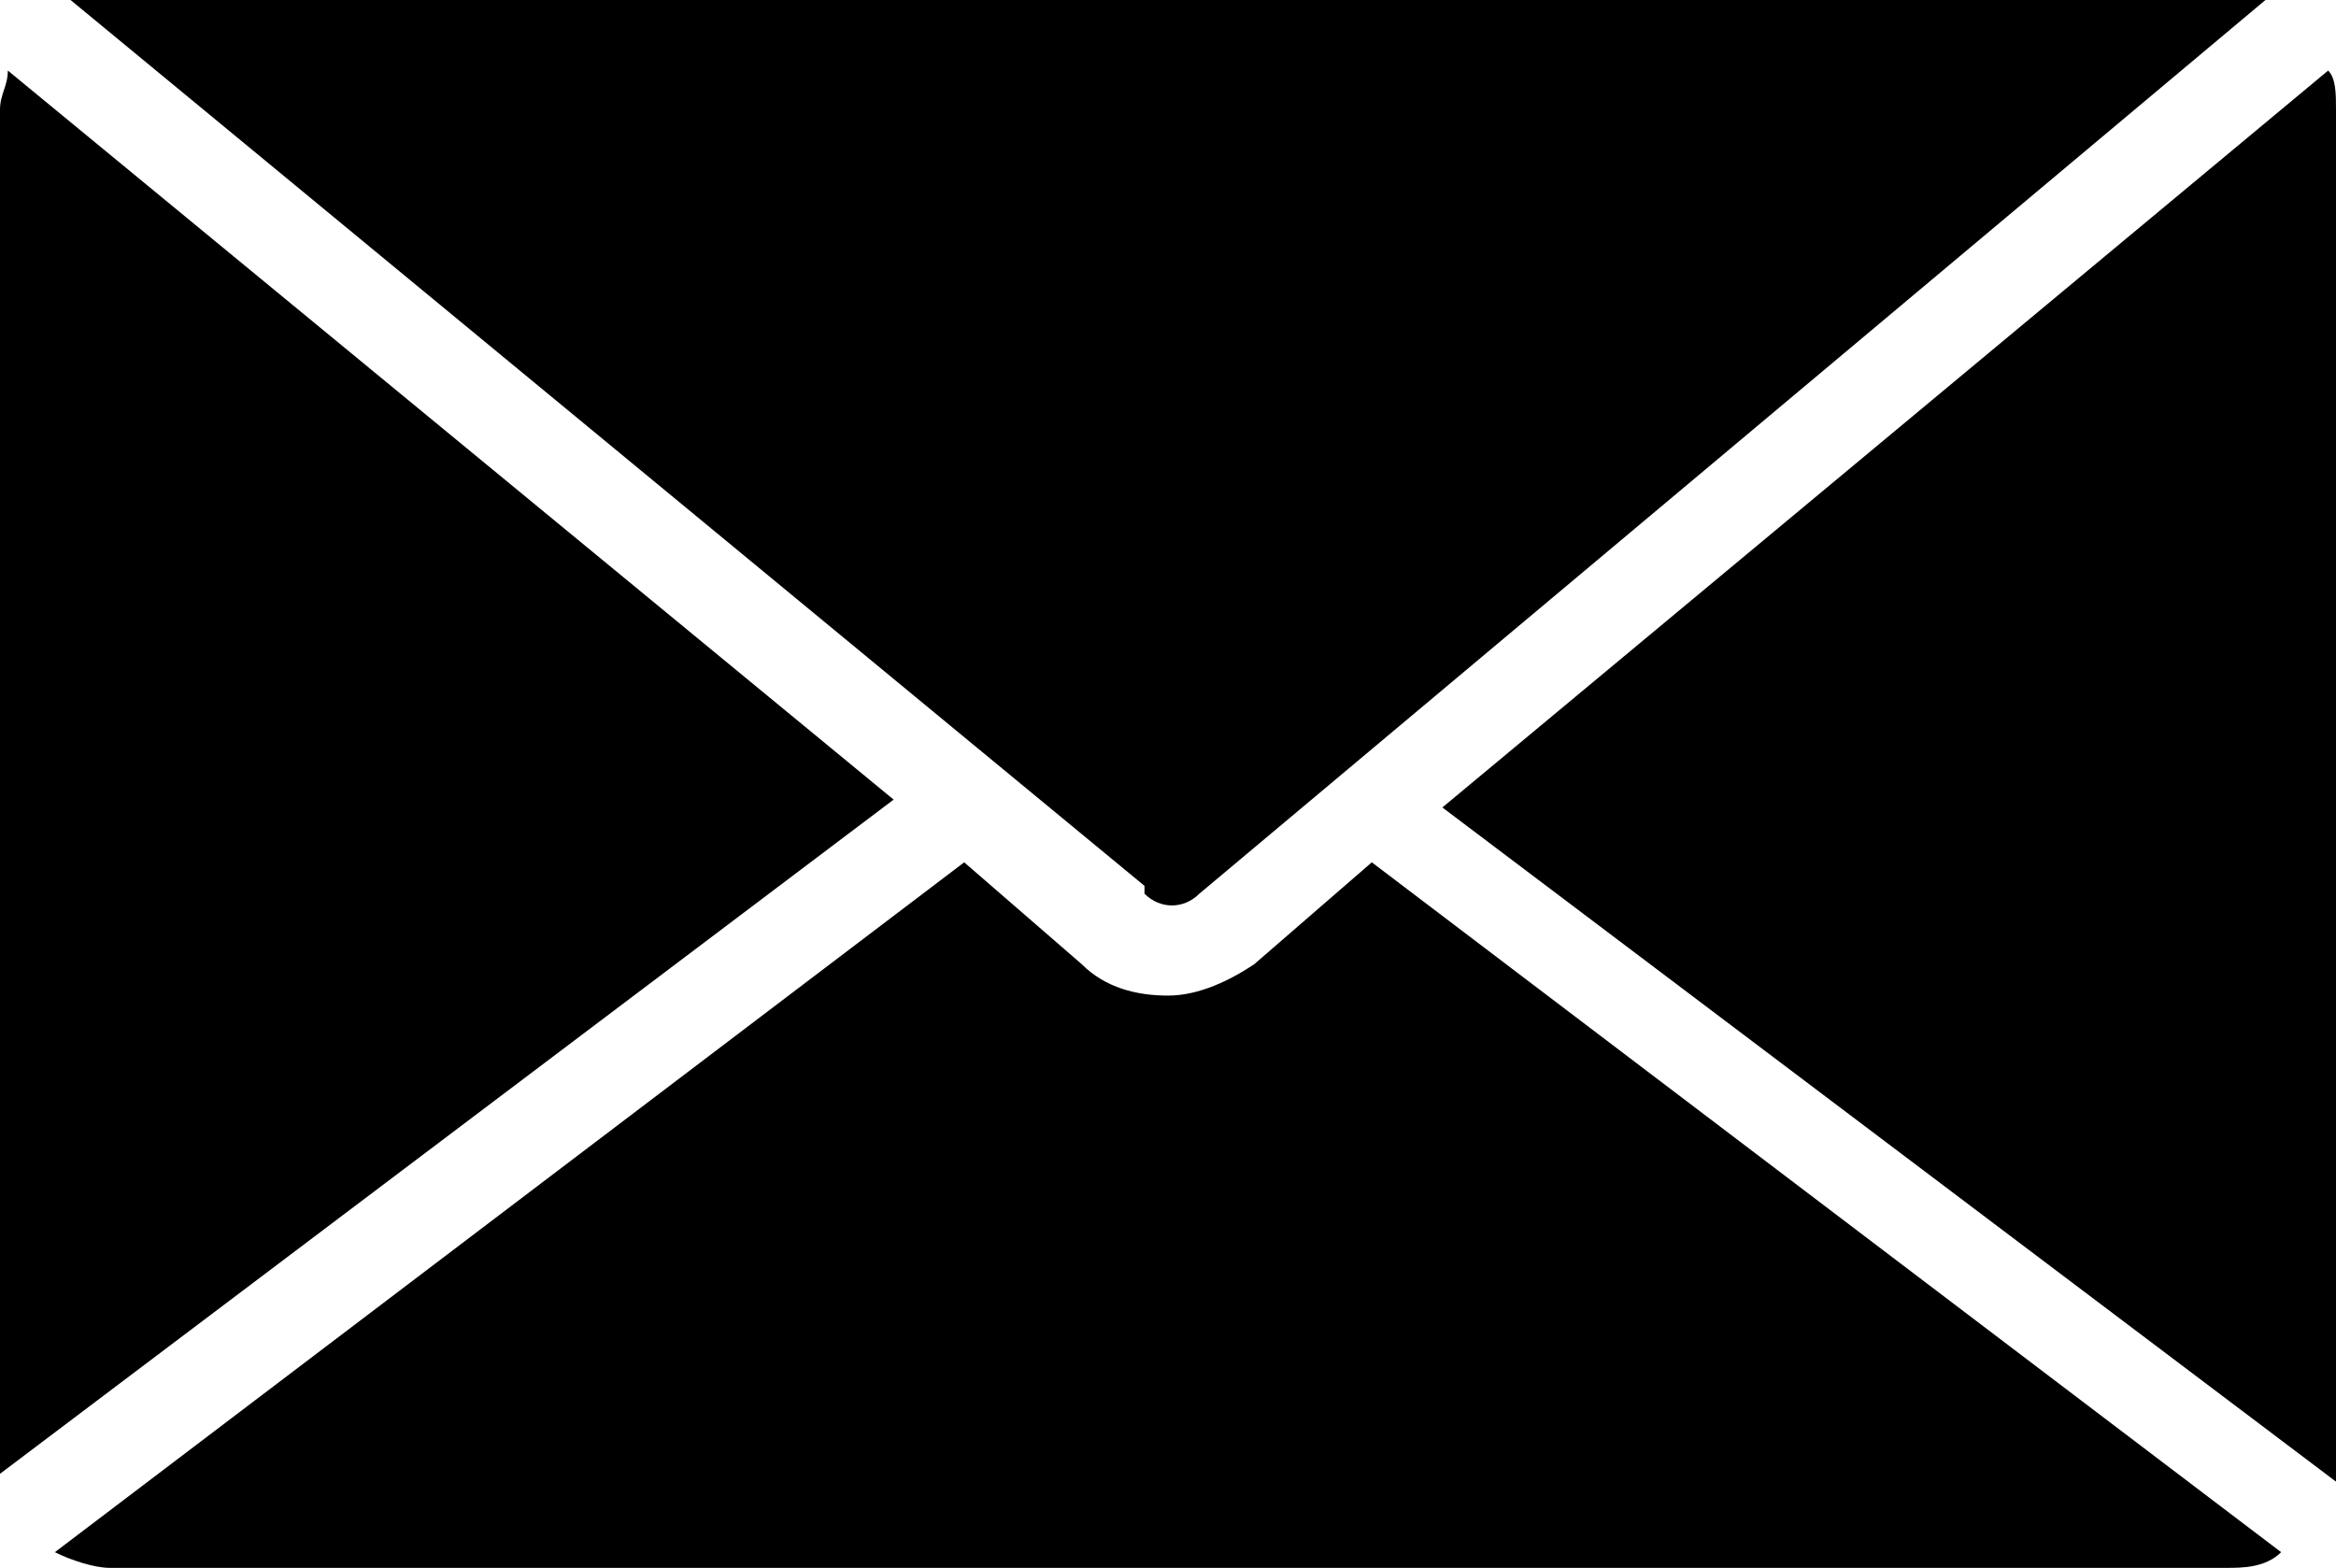 <?xml version="1.0" encoding="UTF-8"?>
<svg id="_レイヤー_2" xmlns="http://www.w3.org/2000/svg" version="1.1" viewBox="0 0 29.8 20">
  <!-- Generator: Adobe Illustrator 29.6.1, SVG Export Plug-In . SVG Version: 2.1.1 Build 9)  -->
  <path d="M14.6,11.4c.2.2.5.2.7,0L28.9,0c-.1,0-.3,0-.5,0H1.4c-.2,0-.3,0-.5,0l13.7,11.3h0,0Z"/>
  <path d="M17.5,11l-1.5,1.3c-.3.2-.7.4-1.1.4s-.8-.1-1.1-.4l-1.5-1.3L.7,19.8c.2.1.5.2.7.2h27c.2,0,.5,0,.7-.2l-11.6-8.8h0Z"/>
  <path d="M29.8,18.9c0-.1,0-.2,0-.3V1.4c0-.2,0-.4-.1-.5l-11.3,9.4,11.4,8.6h0Z"/>
  <path d="M.1.9c0,.2-.1.3-.1.5v17.1c0,.1,0,.2,0,.3l11.4-8.6L.1.9Z"/>
</svg>